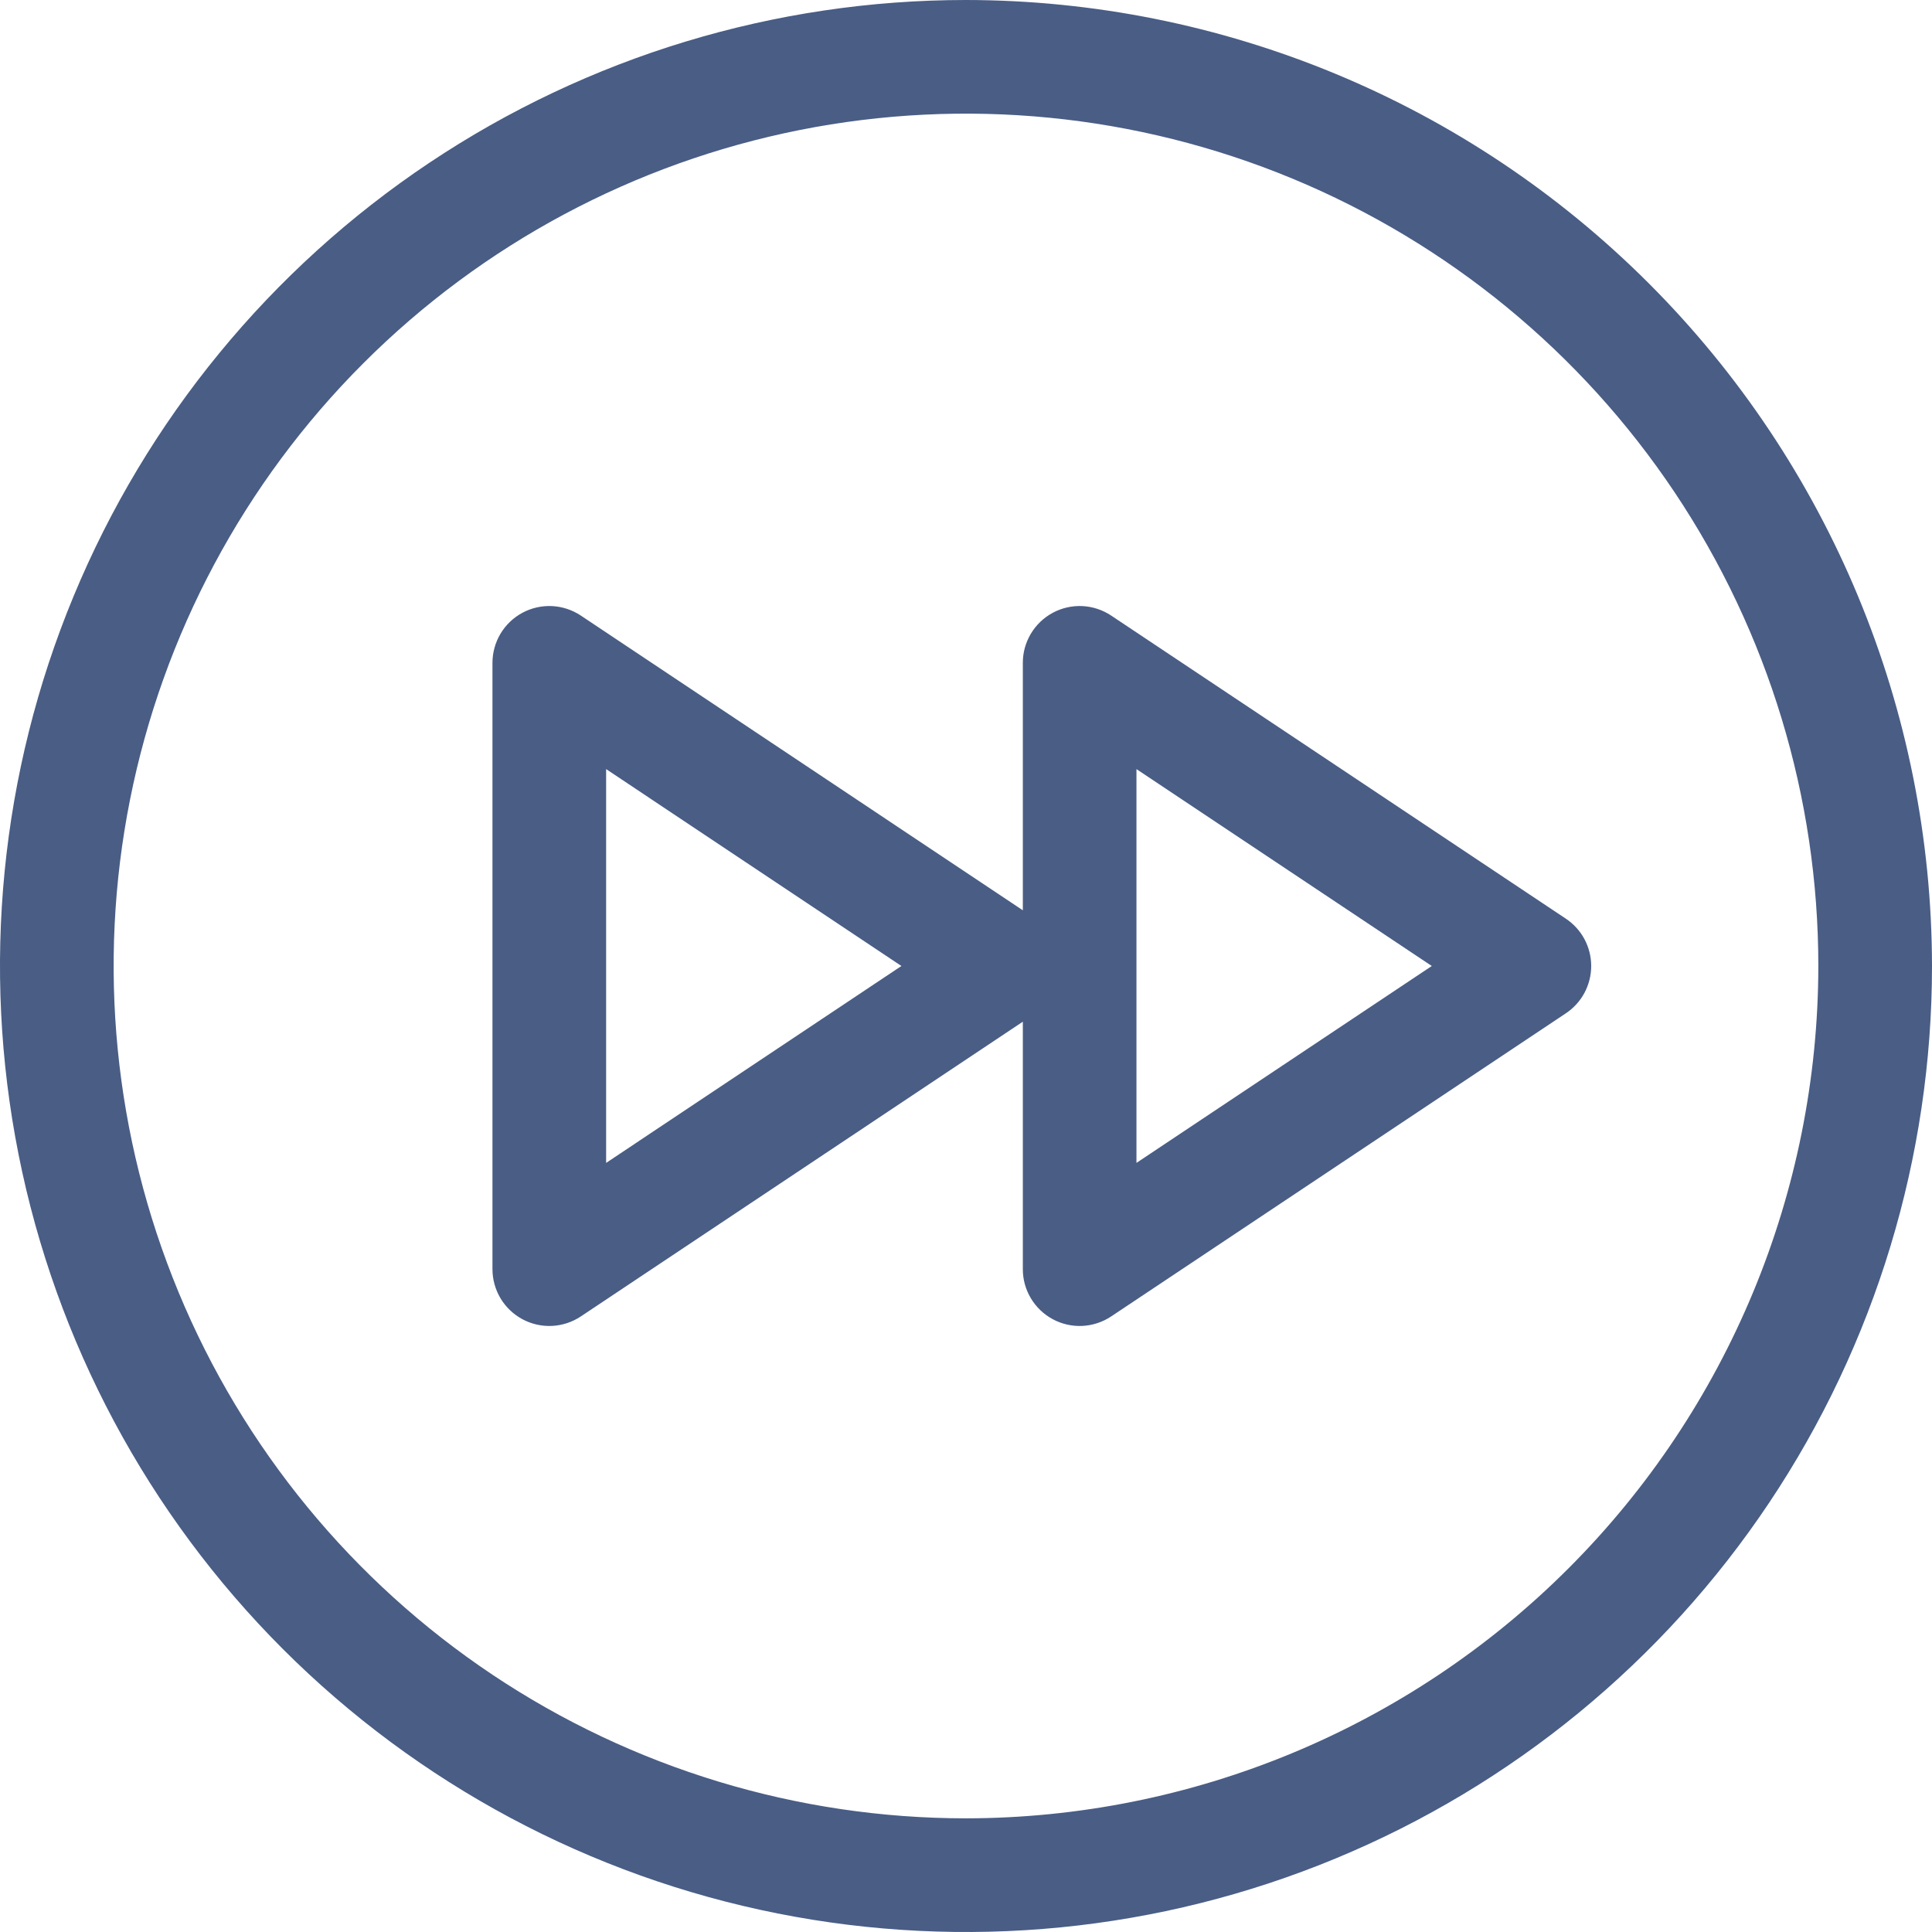 <svg width="48" height="48" viewBox="0 0 48 48" fill="none" xmlns="http://www.w3.org/2000/svg">
<path d="M24 0C19.253 0 14.613 1.408 10.666 4.045C6.72 6.682 3.643 10.43 1.827 14.816C0.01 19.201 -0.465 24.027 0.461 28.682C1.387 33.338 3.673 37.614 7.029 40.971C10.386 44.327 14.662 46.613 19.318 47.539C23.973 48.465 28.799 47.99 33.184 46.173C37.57 44.357 41.318 41.281 43.955 37.334C46.592 33.387 48 28.747 48 24C47.992 17.637 45.462 11.537 40.962 7.038C36.463 2.538 30.363 0.007 24 0ZM24 45.176C19.812 45.176 15.717 43.934 12.235 41.608C8.753 39.281 6.038 35.973 4.436 32.104C2.833 28.234 2.413 23.977 3.23 19.869C4.048 15.761 6.064 11.988 9.026 9.026C11.988 6.064 15.761 4.048 19.869 3.23C23.977 2.413 28.234 2.833 32.104 4.435C35.973 6.038 39.281 8.753 41.608 12.235C43.934 15.717 45.176 19.812 45.176 24C45.17 29.614 42.937 34.997 38.967 38.967C34.997 42.937 29.614 45.17 24 45.176ZM38.901 22.823L27.607 15.294C27.394 15.152 27.147 15.071 26.892 15.058C26.636 15.046 26.382 15.103 26.157 15.224C25.931 15.345 25.743 15.525 25.612 15.744C25.48 15.964 25.411 16.215 25.412 16.471V22.616L14.431 15.294C14.218 15.152 13.97 15.071 13.715 15.058C13.46 15.046 13.206 15.103 12.98 15.224C12.755 15.345 12.566 15.525 12.435 15.744C12.304 15.964 12.235 16.215 12.235 16.471V31.529C12.235 31.785 12.304 32.036 12.435 32.256C12.566 32.475 12.755 32.655 12.98 32.776C13.206 32.897 13.46 32.954 13.715 32.942C13.97 32.929 14.218 32.848 14.431 32.706L25.412 25.384V31.529C25.411 31.785 25.48 32.036 25.612 32.256C25.743 32.475 25.931 32.655 26.157 32.776C26.382 32.897 26.636 32.954 26.892 32.942C27.147 32.929 27.394 32.848 27.607 32.706L38.901 25.177C39.095 25.048 39.255 24.873 39.365 24.668C39.475 24.462 39.533 24.233 39.533 24C39.533 23.767 39.475 23.538 39.365 23.332C39.255 23.127 39.095 22.952 38.901 22.823ZM15.059 28.892V19.108L22.395 24L15.059 28.892ZM28.235 28.892V19.108L35.572 24L28.235 28.892Z" fill="#495D85"/>
</svg>
